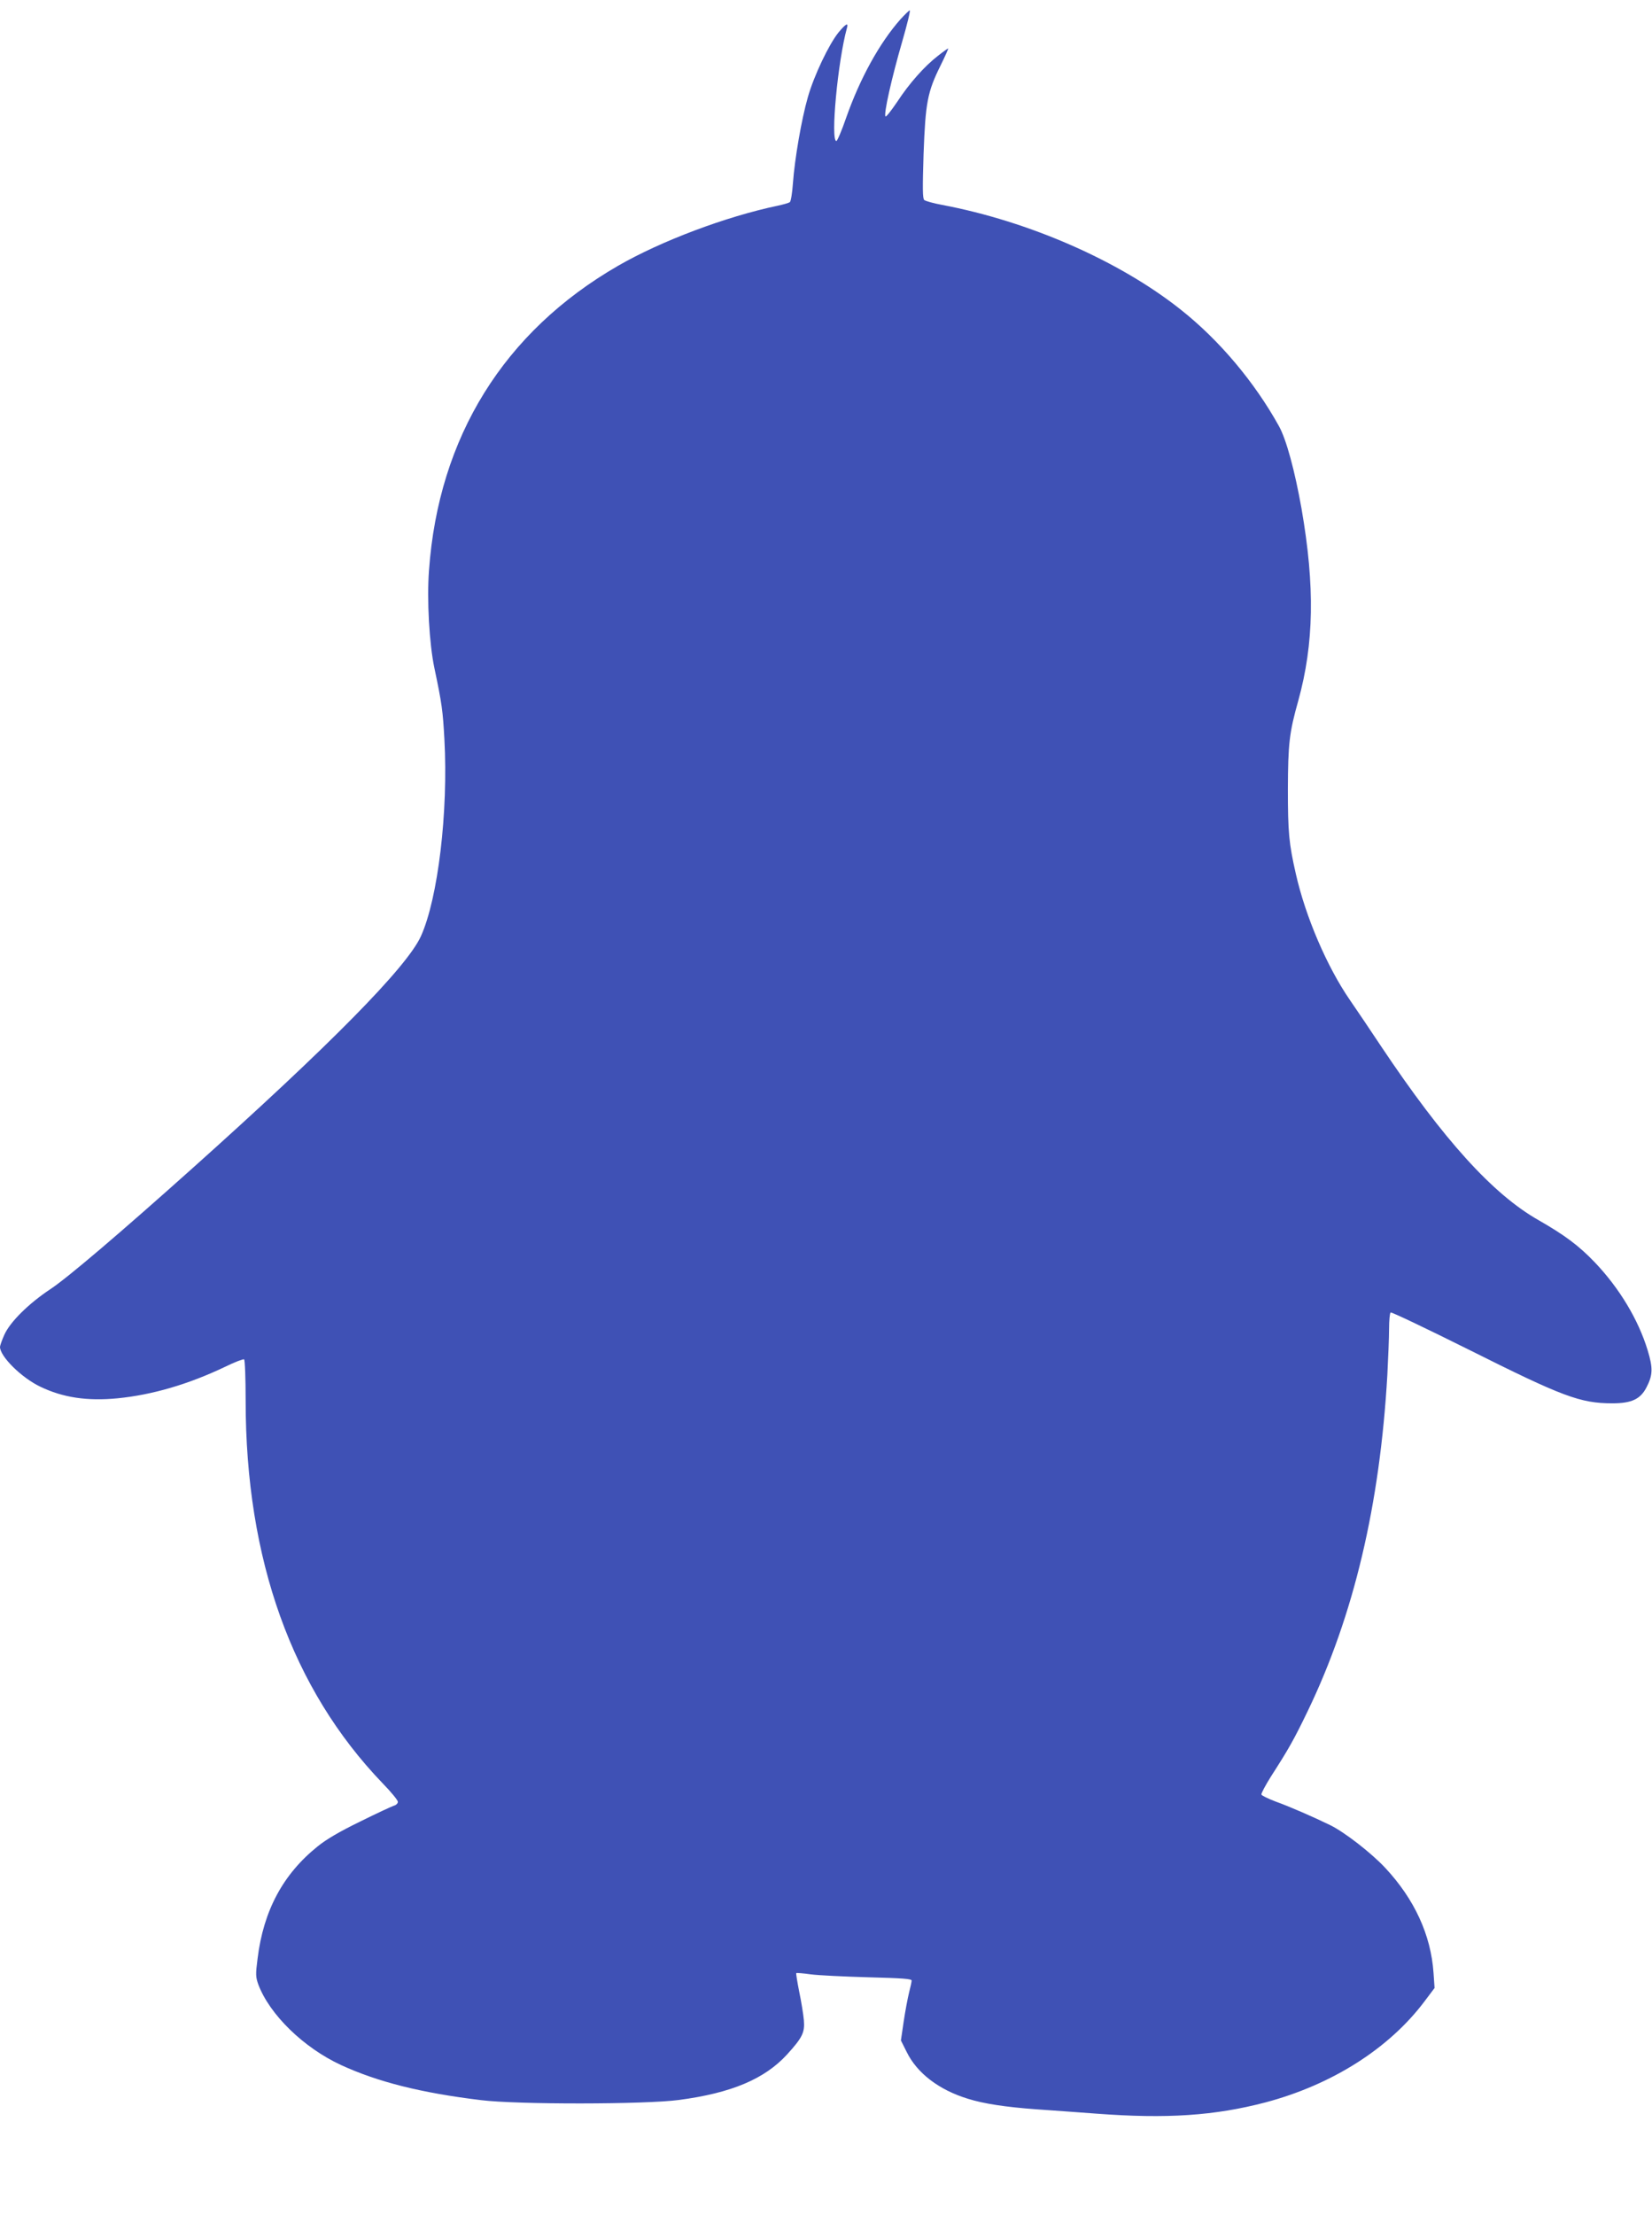 <?xml version="1.0" standalone="no"?>
<!DOCTYPE svg PUBLIC "-//W3C//DTD SVG 20010904//EN"
 "http://www.w3.org/TR/2001/REC-SVG-20010904/DTD/svg10.dtd">
<svg version="1.0" xmlns="http://www.w3.org/2000/svg"
 width="955pt" height="1280pt" viewBox="0 0 955 1280"
 preserveAspectRatio="xMidYMid meet">
<g transform="translate(0,1280) scale(0.1,-0.1)"
fill="#3f51b5" stroke="none">
<path d="M5205 12688 c-121 -137 -234 -342 -314 -570 -25 -73 -51 -133 -56
-133 -35 0 8 461 61 653 10 34 -7 25 -49 -26 -55 -68 -142 -250 -177 -374 -37
-129 -76 -357 -86 -495 -4 -57 -12 -107 -18 -111 -6 -5 -38 -14 -71 -21 -300
-63 -674 -204 -922 -347 -660 -381 -1038 -990 -1093 -1760 -13 -170 2 -427 31
-564 44 -208 49 -249 58 -412 23 -419 -37 -921 -136 -1139 -81 -178 -523 -627
-1321 -1341 -418 -374 -723 -634 -822 -699 -125 -83 -232 -189 -265 -263 -14
-31 -25 -63 -25 -70 0 -55 124 -178 233 -230 131 -63 271 -84 447 -67 201 20
409 81 619 181 57 28 107 47 112 44 5 -3 9 -110 9 -238 0 -919 268 -1667 792
-2212 49 -50 88 -98 88 -107 0 -9 -10 -19 -22 -22 -13 -4 -101 -45 -196 -92
-117 -57 -196 -103 -245 -143 -201 -161 -314 -372 -348 -649 -12 -92 -11 -106
4 -149 65 -174 262 -366 478 -466 213 -98 463 -161 809 -203 207 -26 953 -25
1145 1 303 40 495 121 625 263 89 98 103 127 97 198 -3 34 -15 108 -27 165
-11 56 -19 104 -17 107 3 2 40 -1 83 -7 44 -6 193 -13 332 -17 198 -5 252 -9
252 -19 0 -7 -7 -39 -15 -70 -8 -32 -22 -107 -31 -167 l-16 -109 33 -66 c60
-123 187 -220 354 -271 92 -29 219 -48 395 -61 80 -5 235 -17 346 -25 410 -31
686 -12 980 65 384 102 714 311 919 584 l58 77 -6 87 c-15 219 -110 426 -279
607 -80 86 -236 207 -318 247 -94 46 -236 108 -317 137 -42 16 -79 34 -81 40
-2 6 23 53 55 104 101 157 132 211 213 379 266 552 417 1190 460 1942 5 98 10
218 10 267 0 48 4 90 9 94 6 3 207 -93 448 -213 547 -274 648 -312 834 -312
111 0 162 24 197 92 37 71 38 112 7 214 -54 178 -164 360 -306 509 -93 97
-174 157 -324 243 -265 150 -550 465 -911 1005 -63 95 -144 215 -180 267 -133
193 -257 482 -313 730 -40 175 -46 241 -46 490 1 260 8 326 60 510 91 329 97
661 19 1110 -39 220 -88 401 -131 478 -141 254 -344 496 -568 673 -354 281
-876 510 -1380 605 -49 9 -95 22 -102 28 -10 9 -10 69 -4 266 11 297 22 358
99 513 26 53 46 97 43 97 -2 0 -29 -19 -58 -42 -78 -60 -166 -159 -236 -266
-34 -50 -64 -89 -68 -85 -12 12 36 224 96 431 29 100 49 182 44 182 -4 0 -28
-24 -54 -52z"/>
</g>
</svg>

